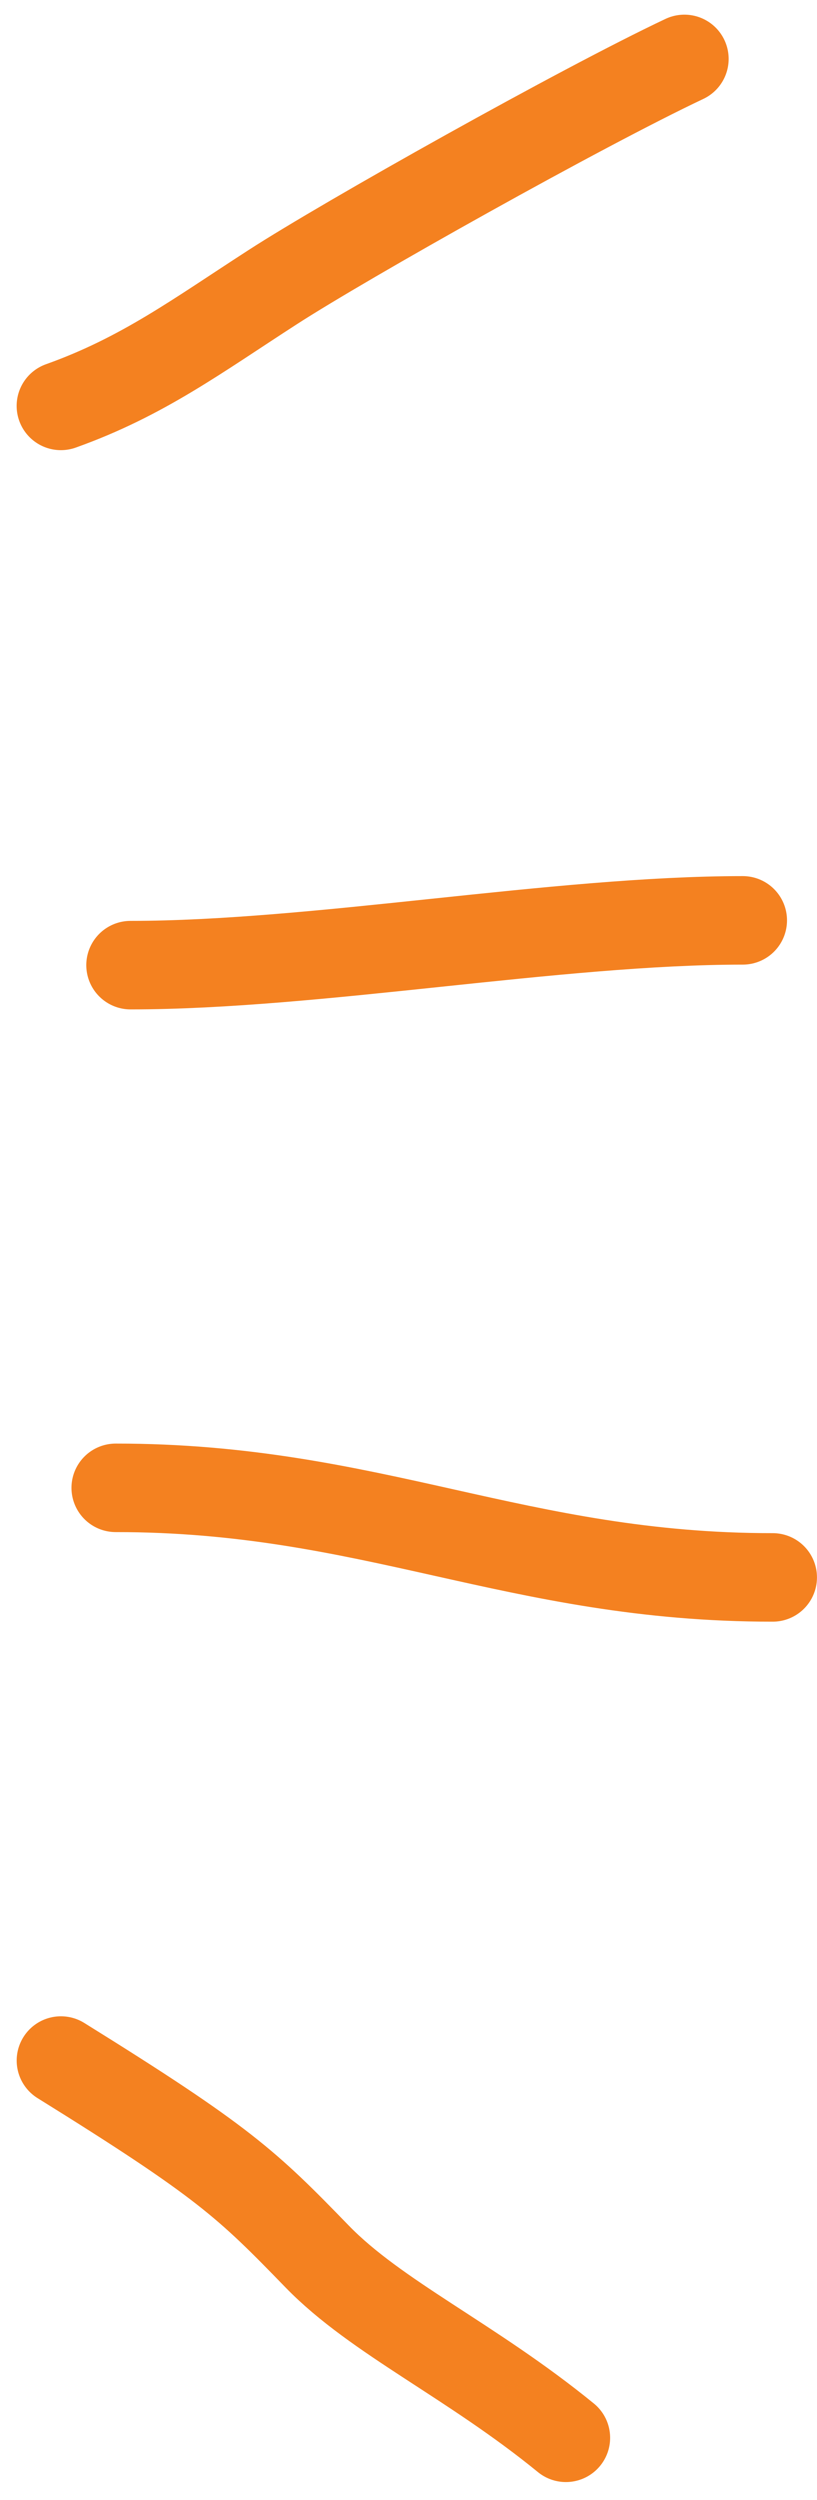 <svg xmlns="http://www.w3.org/2000/svg" width="92.332" height="282.434"><g fill="none" stroke="#f48120" stroke-linecap="round" stroke-linejoin="round" stroke-width="10"><path data-name="Path 21111" d="M6.881 45.855c9.248-3.3 15.441-7.933 23.94-13.417 8.257-5.341 34.908-20.298 46.525-25.782"/><path data-name="Path 21112" d="M14.752 109.032c21.067 0 48.124-5.059 69.19-5.059"/><path data-name="Path 21113" d="M13.078 168.081c28.919-.02 45.331 10.139 74.25 10.119"/><path data-name="Path 21114" d="M6.885 232.78c18.436 11.454 21.026 13.967 28.959 22.139 6.7 6.9 17.4 11.737 28.109 20.48"/></g></svg>
